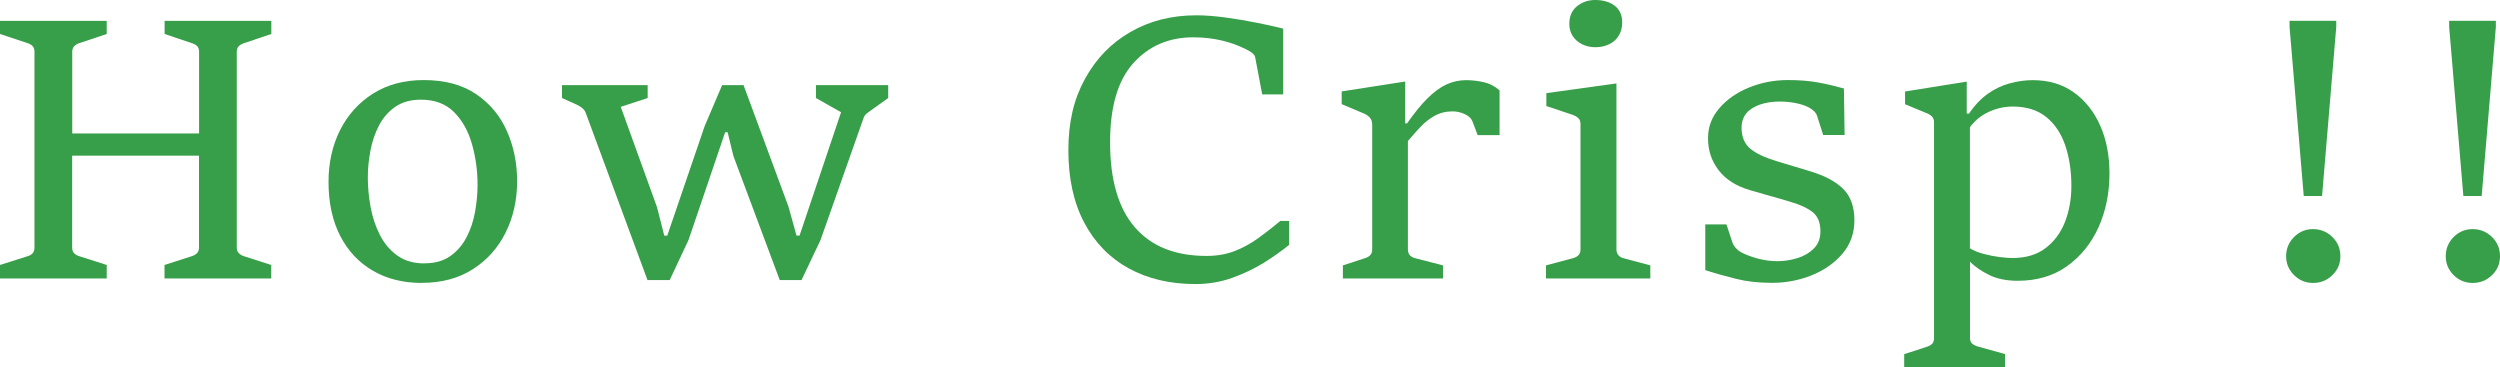 <?xml version="1.0" encoding="UTF-8"?>
<svg id="_レイヤー_2" data-name="レイヤー 2" xmlns="http://www.w3.org/2000/svg" viewBox="0 0 290.7 42.7">
  <defs>
    <style>
      .cls-1 {
        fill: #379e49;
      }
    </style>
  </defs>
  <g id="_内容" data-name="内容">
    <g>
      <path class="cls-1" d="M0,32.38v-1.57l3.22-1.02c.24-.07.43-.18.57-.34.15-.16.22-.39.22-.7V6.02c0-.29-.08-.52-.23-.67-.15-.15-.34-.26-.56-.33L0,3.95v-1.52h12.41v1.52l-3.2,1.07c-.22.07-.41.18-.57.34-.16.16-.24.38-.24.66v9.5h14.75V6.02c0-.29-.08-.51-.23-.66-.15-.15-.35-.26-.61-.34l-3.17-1.07v-1.52h12.41v1.52l-3.18,1.07c-.25.08-.45.2-.61.35-.15.15-.23.37-.23.65v22.73c0,.31.08.54.25.7.17.16.36.28.58.34l3.18,1.02v1.57h-12.41v-1.57l3.17-1.02c.25-.08.45-.2.61-.35.15-.15.23-.38.23-.69v-10.65h-14.75v10.65c0,.31.07.54.22.69.15.15.34.27.6.35l3.2,1.02v1.57H0Z"/>
      <path class="cls-1" d="M49.06,32.9c-2.17,0-4.07-.47-5.7-1.42-1.63-.95-2.9-2.3-3.8-4.05s-1.36-3.84-1.36-6.27c0-2.24.45-4.25,1.35-6.04.9-1.78,2.18-3.2,3.83-4.24s3.62-1.57,5.89-1.57c2.46,0,4.5.55,6.1,1.64,1.6,1.09,2.8,2.53,3.58,4.31.79,1.78,1.18,3.72,1.18,5.81,0,2.2-.45,4.2-1.34,5.98-.89,1.79-2.17,3.21-3.82,4.26s-3.63,1.58-5.91,1.58ZM49.35,30.62c1.21,0,2.21-.28,3.01-.84.79-.56,1.42-1.29,1.89-2.19.47-.9.8-1.89.99-2.96s.29-2.11.29-3.12c0-1.66-.22-3.24-.65-4.76-.43-1.52-1.13-2.76-2.09-3.72s-2.24-1.44-3.84-1.44c-1.2,0-2.19.28-2.99.83-.79.55-1.42,1.27-1.89,2.17-.47.9-.8,1.88-1,2.94-.2,1.06-.3,2.09-.3,3.09,0,1.13.11,2.28.32,3.45.22,1.17.57,2.25,1.08,3.24.5.99,1.17,1.79,2.02,2.4.84.61,1.9.92,3.16.92Z"/>
      <path class="cls-1" d="M75.3,32.59l-7.17-19.41c-.1-.26-.24-.47-.44-.63-.2-.15-.42-.29-.67-.4l-1.67-.75v-1.5h9.96v1.5l-3.13,1.02,4.22,11.68.84,3.3h.35l4.35-12.74,2.03-4.76h2.49l5.22,14.12.94,3.38h.35l4.83-14.35-2.92-1.65v-1.5h8.4v1.5l-1.75,1.25c-.22.17-.44.33-.66.48-.22.15-.37.35-.45.58l-5.01,14.2-2.21,4.66h-2.53l-5.39-14.43-.67-2.76h-.29l-4.26,12.53-2.19,4.66h-2.55Z"/>
      <path class="cls-1" d="M148.83,25.69h1.07v2.78c-.81.67-1.78,1.35-2.9,2.06-1.13.7-2.37,1.29-3.72,1.78-1.35.48-2.77.72-4.26.72-2.97,0-5.56-.61-7.78-1.83-2.22-1.22-3.94-2.99-5.17-5.32-1.23-2.33-1.84-5.13-1.84-8.42s.64-5.94,1.93-8.29,3.05-4.17,5.3-5.46,4.79-1.93,7.65-1.93c1.03,0,2.17.09,3.43.26,1.25.17,2.48.38,3.67.62,1.19.24,2.19.46,3,.67v7.65h-2.44l-.81-4.28c-.04-.22-.17-.41-.38-.56s-.43-.29-.67-.4c-.88-.45-1.82-.79-2.84-1.03-1.02-.24-2.12-.37-3.32-.37-2.85,0-5.18,1.01-6.98,3.02s-2.69,5.08-2.69,9.2c0,4.36.96,7.65,2.88,9.87,1.92,2.22,4.7,3.33,8.33,3.33,1.21,0,2.3-.19,3.26-.56s1.87-.87,2.72-1.48c.85-.61,1.71-1.28,2.59-2.01Z"/>
      <path class="cls-1" d="M156.15,32.38v-1.52l2.57-.84c.24-.07.44-.18.6-.34s.24-.39.24-.68v-14.5c0-.36-.1-.64-.3-.85-.2-.2-.42-.35-.66-.45l-2.59-1.09v-1.48l7.39-1.15v4.87h.21c.85-1.21,1.64-2.19,2.38-2.92s1.47-1.27,2.2-1.61c.73-.33,1.49-.5,2.27-.5.68,0,1.36.08,2.05.23s1.3.47,1.86.96v5.2h-2.55l-.61-1.61c-.14-.35-.44-.63-.91-.84-.47-.21-.93-.31-1.39-.31-.79,0-1.5.18-2.12.53-.62.35-1.18.8-1.67,1.33s-.96,1.06-1.41,1.59v12.6c0,.54.28.88.84,1.02l3.24.84v1.52h-11.64Z"/>
      <path class="cls-1" d="M179.77,32.38v-1.52l3.15-.84c.25-.07.46-.18.62-.34s.24-.39.24-.68v-14.56c0-.31-.08-.54-.25-.7-.17-.16-.39-.29-.67-.39l-3.05-1.02v-1.5l8.15-1.13v19.3c0,.29.08.52.24.69.16.17.35.28.57.33l3.13.84v1.52h-12.14ZM185.49,5.49c-.53,0-1.02-.11-1.48-.32-.46-.22-.83-.53-1.11-.94-.28-.41-.42-.89-.42-1.45,0-.89.3-1.58.9-2.06s1.3-.72,2.11-.72c.93,0,1.69.22,2.27.67.58.45.87,1.09.87,1.94,0,.6-.14,1.11-.41,1.55s-.64.76-1.12.99c-.47.23-1.01.34-1.61.34Z"/>
      <path class="cls-1" d="M198.29,31.42v-5.33h2.46l.67,2.03c.1.28.23.52.41.71.17.2.36.35.55.46.56.31,1.22.56,2,.77.77.21,1.54.31,2.31.31s1.53-.12,2.3-.35c.77-.24,1.41-.61,1.92-1.12.51-.51.77-1.17.77-1.99,0-1.03-.31-1.79-.94-2.27-.63-.48-1.51-.88-2.65-1.2-.78-.24-1.56-.46-2.34-.68-.78-.22-1.55-.44-2.3-.66-1.59-.47-2.79-1.24-3.61-2.31-.82-1.07-1.23-2.29-1.23-3.69s.44-2.49,1.31-3.51c.87-1.02,2.01-1.82,3.43-2.4,1.41-.58,2.93-.88,4.54-.88,1.31,0,2.46.09,3.46.27,1,.18,2.02.42,3.06.71l.08,5.41h-2.49l-.69-2.17c-.07-.24-.2-.44-.39-.62-.19-.17-.38-.31-.57-.41-.47-.24-1-.41-1.58-.52-.58-.11-1.18-.17-1.81-.17-1.27,0-2.33.25-3.18.76-.85.51-1.27,1.27-1.27,2.29s.33,1.85.98,2.4c.65.56,1.66,1.04,3.03,1.46.65.2,1.32.39,1.98.6s1.3.39,1.9.57c1.74.52,3.05,1.2,3.92,2.07.87.86,1.31,2.08,1.31,3.63s-.46,2.82-1.39,3.91c-.93,1.09-2.12,1.92-3.57,2.51-1.46.58-2.99.88-4.61.88s-2.98-.16-4.25-.48c-1.27-.32-2.45-.65-3.52-1Z"/>
      <path class="cls-1" d="M221.42,42.7v-1.52l2.65-.86c.25-.08.45-.2.6-.34.15-.15.22-.37.22-.66V14.25c0-.31-.08-.54-.25-.71-.17-.17-.38-.3-.65-.4l-2.47-1.02v-1.48l7.17-1.15v3.72h.27c.65-.97,1.39-1.74,2.19-2.31s1.66-.97,2.55-1.21,1.78-.37,2.65-.37c1.87,0,3.46.47,4.79,1.42,1.33.95,2.35,2.24,3.07,3.86s1.08,3.48,1.08,5.56c0,2.3-.43,4.39-1.28,6.28-.86,1.89-2.08,3.39-3.67,4.52-1.59,1.13-3.5,1.69-5.72,1.69-1.31,0-2.42-.23-3.33-.68-.91-.45-1.65-.96-2.22-1.54v8.86c0,.29.08.51.25.66.17.15.36.25.58.32l3.24.9v1.52h-11.72ZM229.06,14.79v14.08c.42.26.94.48,1.58.65s1.26.29,1.88.37,1.12.11,1.49.11c1.56,0,2.84-.38,3.85-1.15,1.01-.77,1.76-1.78,2.26-3.05.49-1.27.74-2.66.74-4.18,0-1.74-.24-3.31-.71-4.7-.47-1.39-1.21-2.5-2.21-3.31-1-.81-2.3-1.22-3.89-1.22-.98,0-1.91.21-2.8.62-.89.41-1.62,1.01-2.19,1.79Z"/>
      <path class="cls-1" d="M268.96,32.9c-.86,0-1.6-.3-2.21-.91-.61-.61-.92-1.34-.92-2.2s.31-1.62.92-2.23,1.35-.92,2.21-.92,1.63.31,2.25.92.93,1.36.93,2.23-.31,1.6-.93,2.2c-.62.61-1.37.91-2.25.91ZM267.88,22.79l-1.65-19.66v-.71h5.43v.71l-1.65,19.66h-2.13Z"/>
      <path class="cls-1" d="M287.52,32.9c-.86,0-1.6-.3-2.21-.91-.61-.61-.92-1.34-.92-2.2s.31-1.62.92-2.23,1.35-.92,2.21-.92,1.63.31,2.25.92.93,1.36.93,2.23-.31,1.6-.93,2.2c-.62.61-1.37.91-2.25.91ZM286.44,22.79l-1.65-19.66v-.71h5.43v.71l-1.65,19.66h-2.13Z"/>
    </g>
  </g>
</svg>